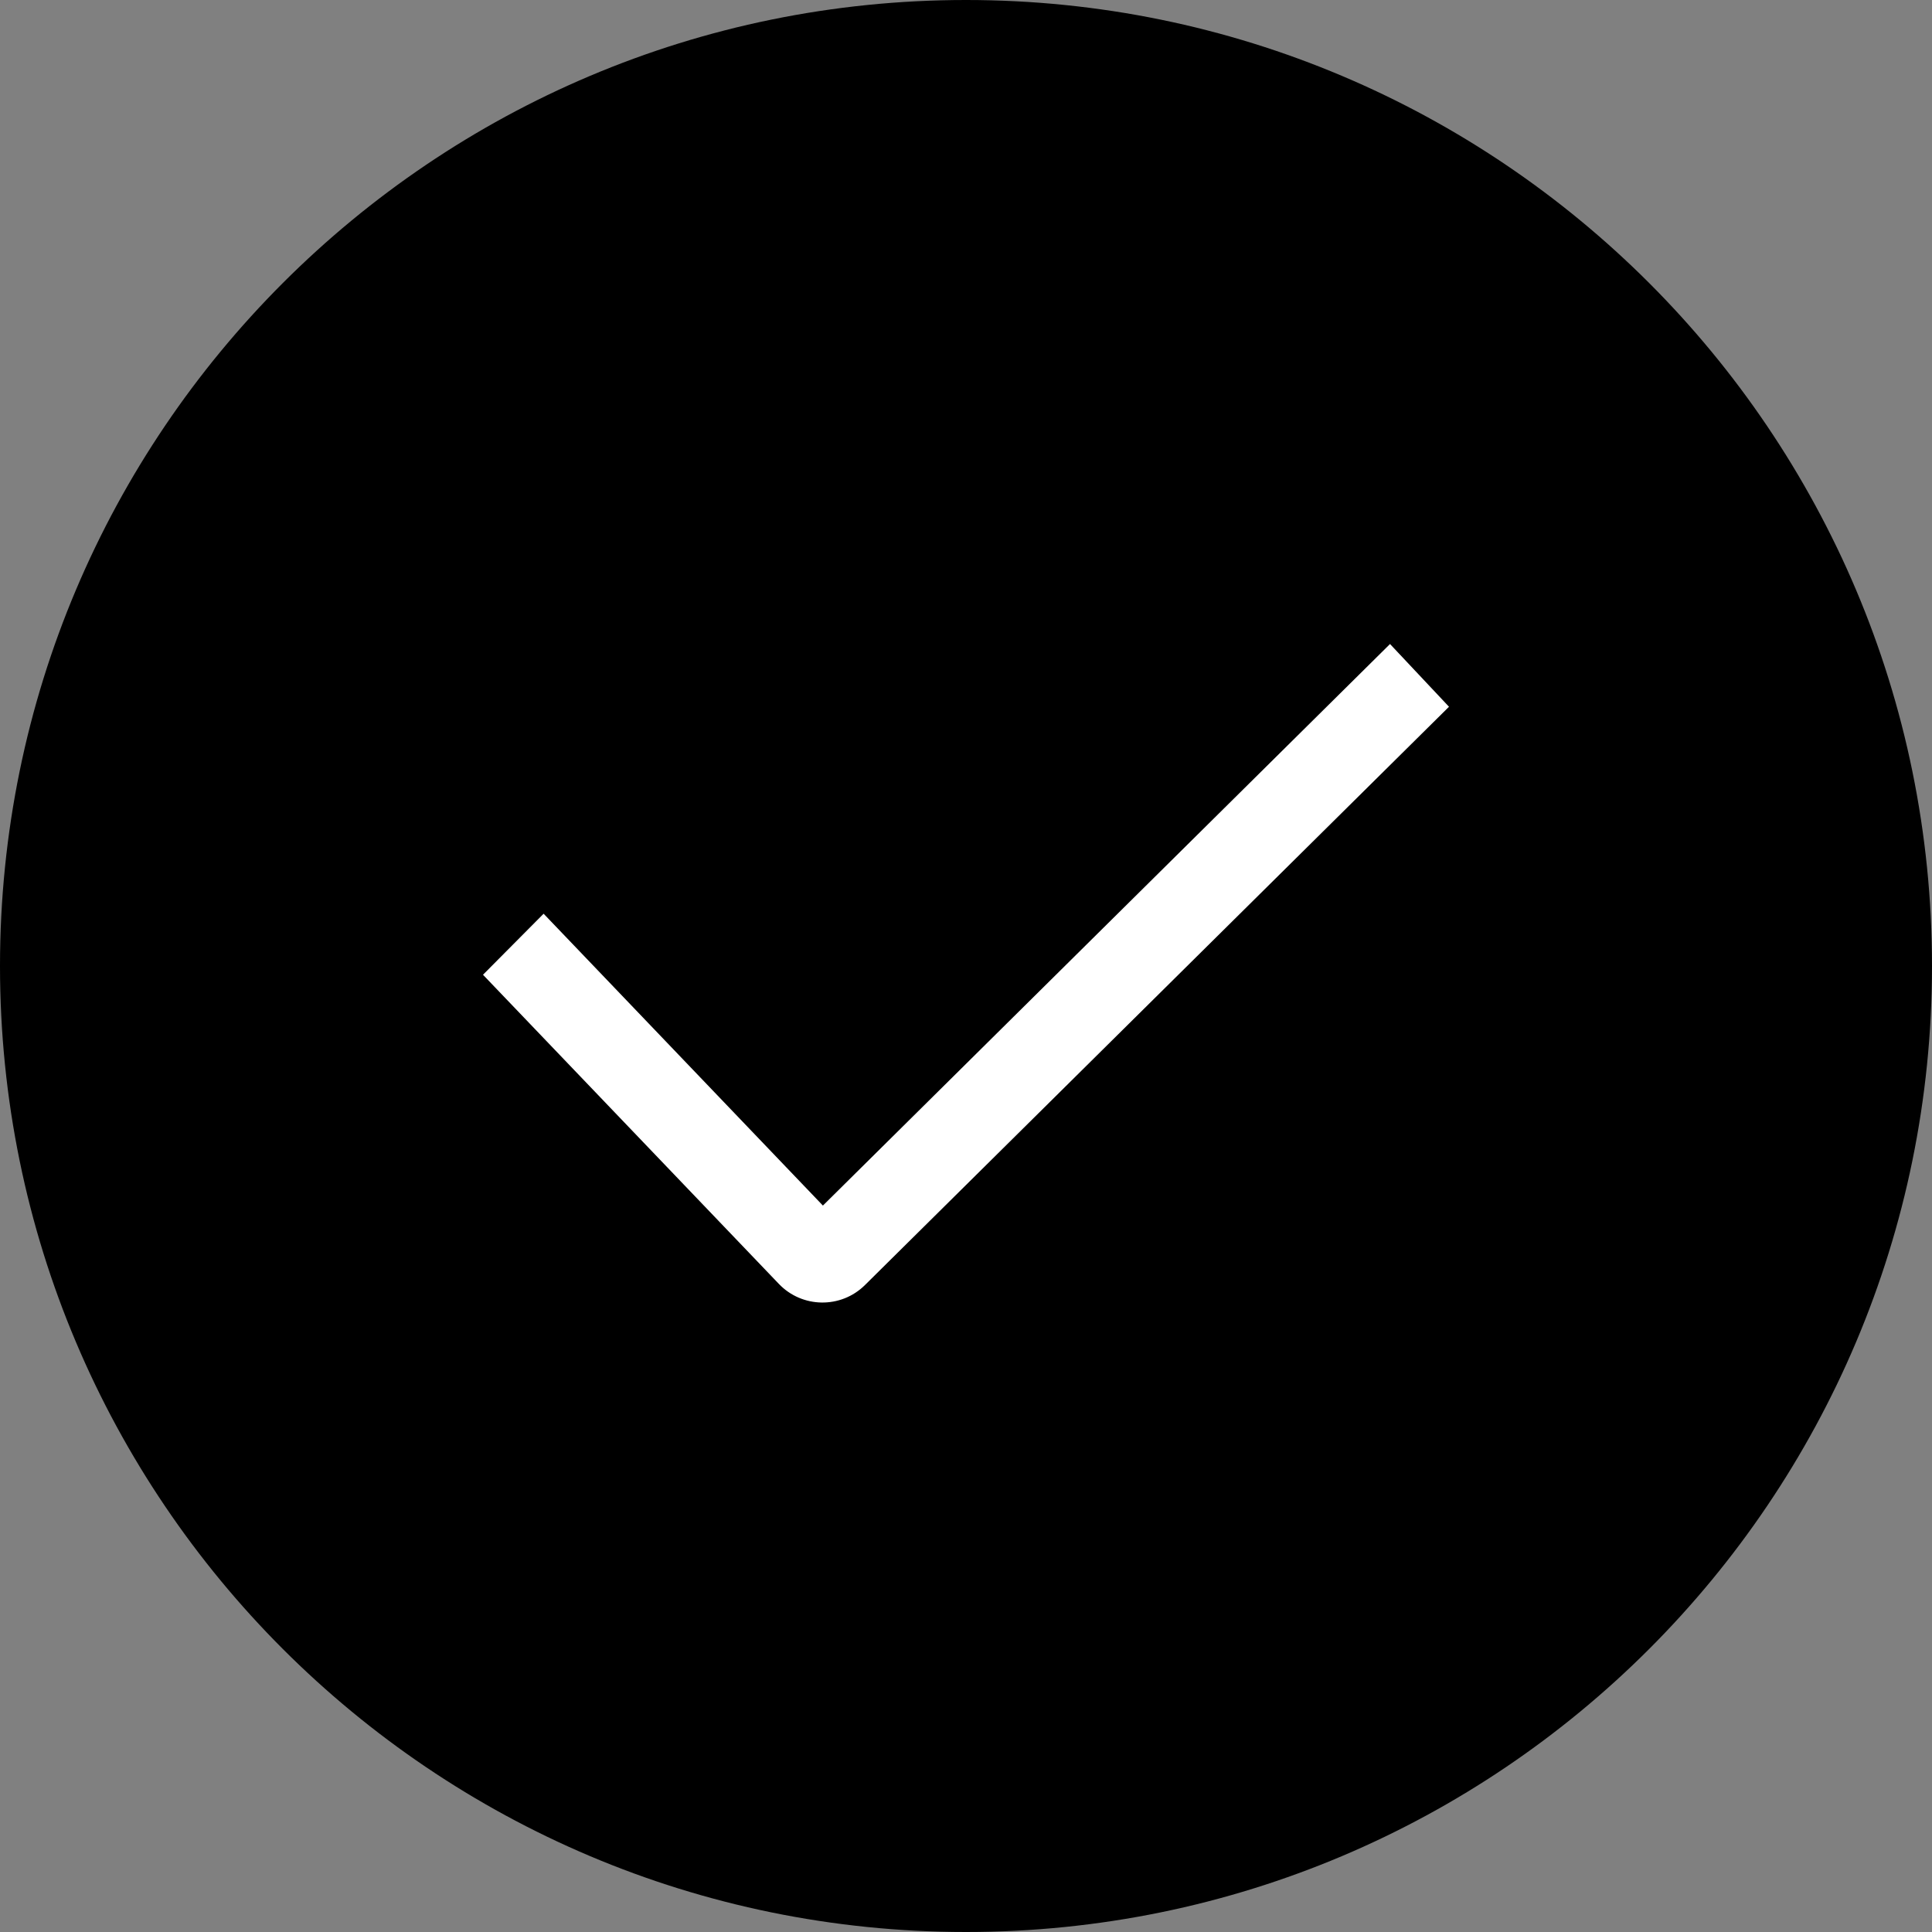 <svg width="32" height="32" viewBox="0 0 32 32" fill="none" xmlns="http://www.w3.org/2000/svg">
<rect x="0" y="0" width="32" height="32" fill="#808080" stroke="none"/>
<g clip-path="url(#clip0_437_72618)">
<path d="M16 32C24.837 32 32 24.837 32 16C32 7.163 24.837 0 16 0C7.163 0 0 7.163 0 16C0 24.837 7.163 32 16 32Z" fill="black" style="fill:black;fill-opacity:1;"/>
<path fill-rule="evenodd" clip-rule="evenodd" d="M24 11.706L14.326 21.285C13.929 21.678 13.286 21.669 12.9 21.265L8 16.145L9.004 15.134L13.63 19.968L23.023 10.667L24 11.706Z" fill="white" style="fill:white;fill-opacity:1;"/>
</g>
<defs>
<clipPath id="clip0_437_72618">
<rect width="32" height="32" fill="white" style="fill:white;fill-opacity:1;"/>
</clipPath>
</defs>
</svg>

